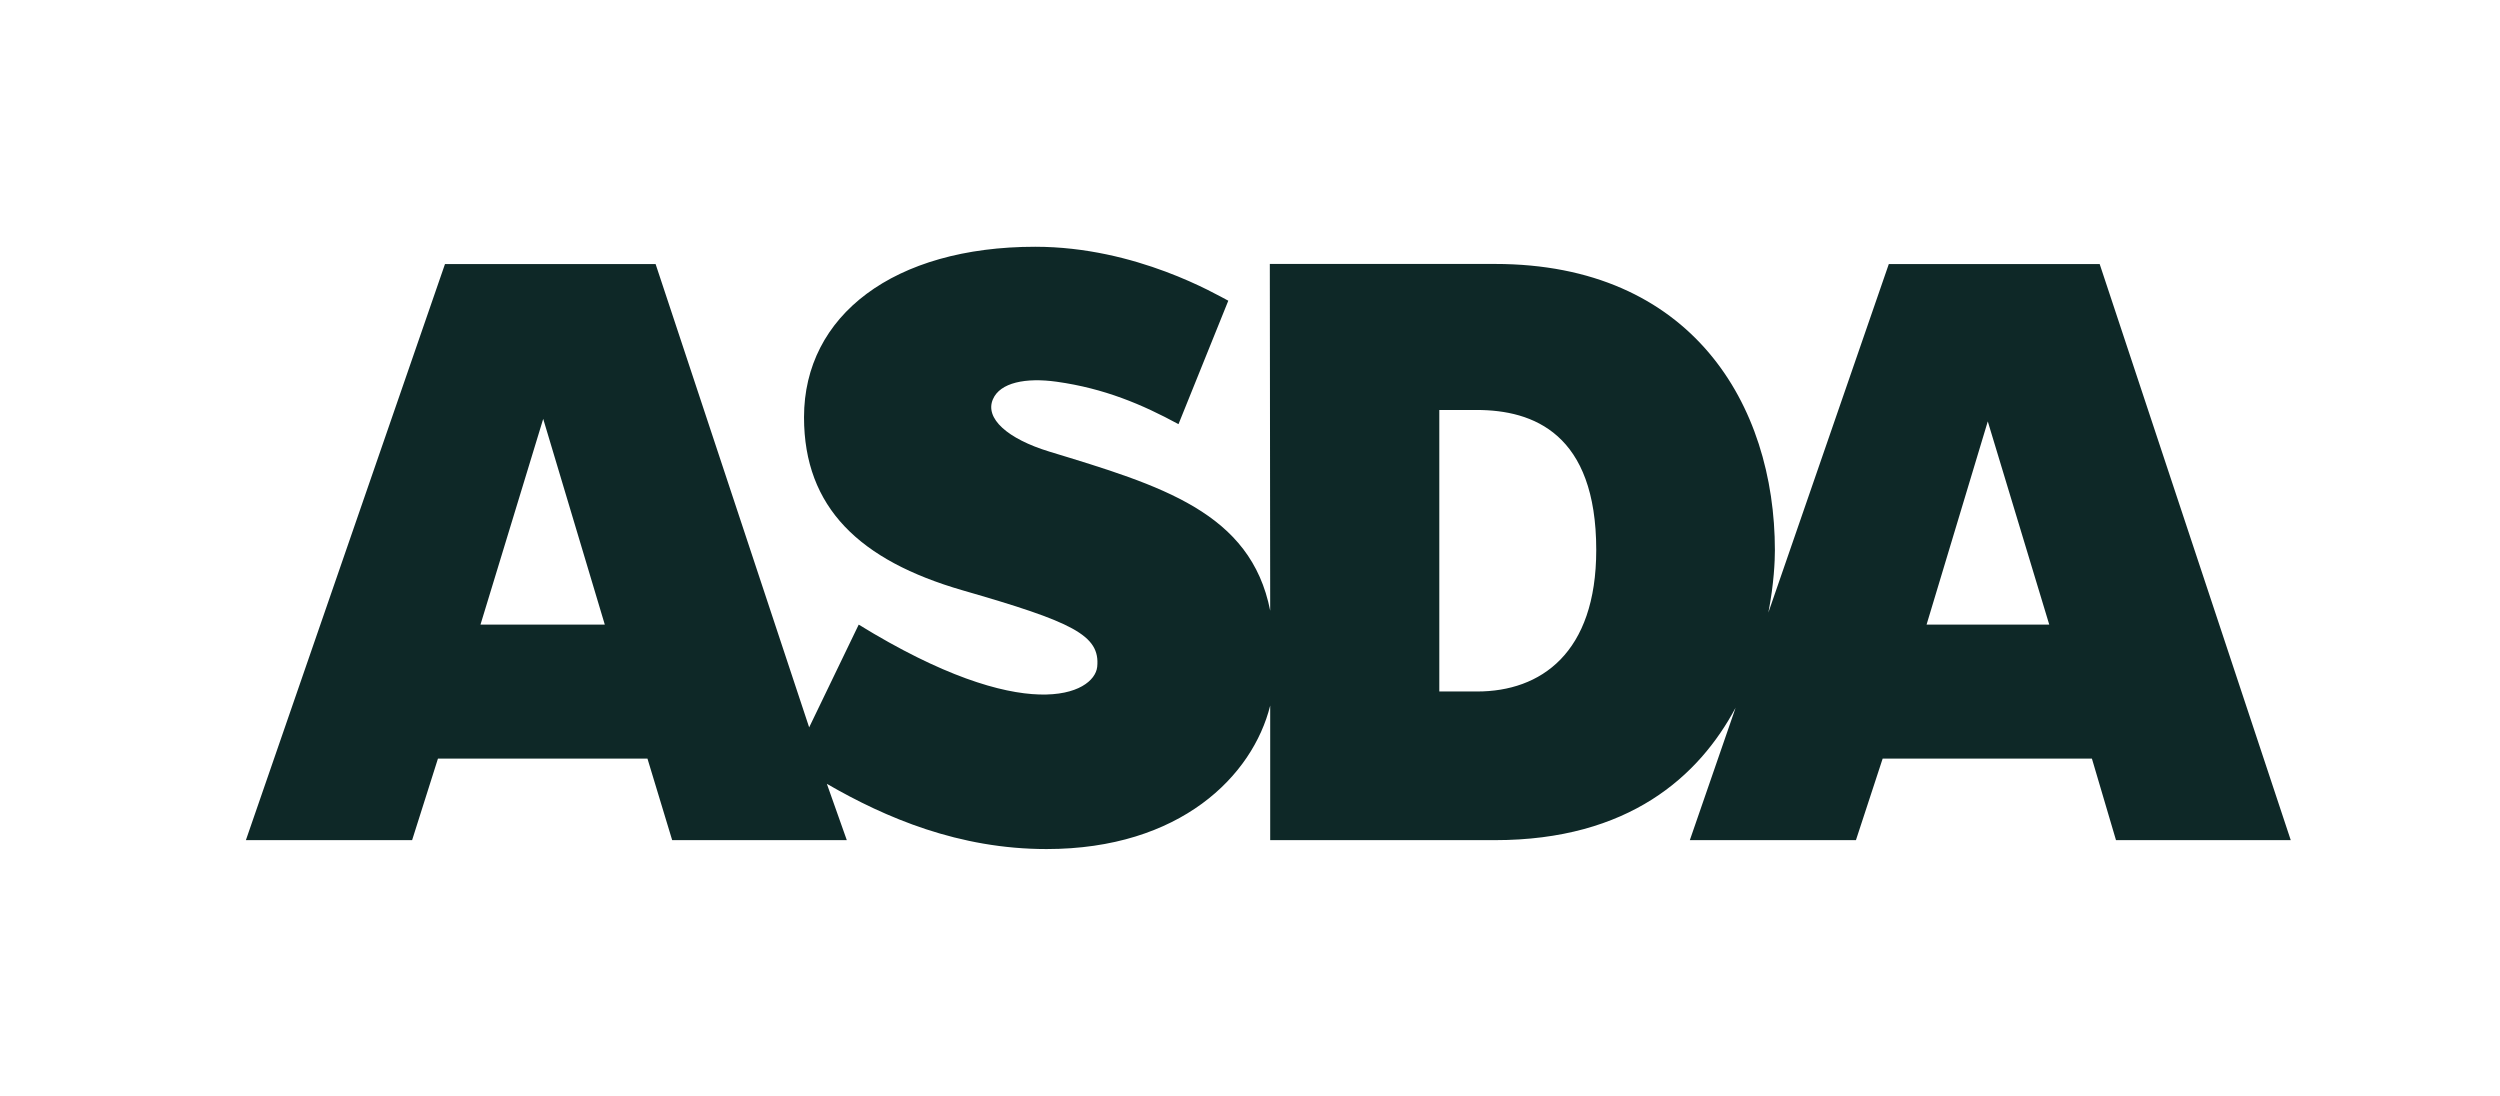 <?xml version="1.0" encoding="UTF-8"?>
<!-- Generator: Adobe Illustrator 26.1.0, SVG Export Plug-In . SVG Version: 6.00 Build 0)  -->
<svg version="1.1" id="Layer_1" xmlns="http://www.w3.org/2000/svg" xmlns:xlink="http://www.w3.org/1999/xlink" x="0px" y="0px" viewBox="0 0 199.28 87.37" style="enable-background:new 0 0 199.28 87.37;" xml:space="preserve">
<style type="text/css">
	.st0{clip-path:url(#SVGID_00000111181052713582171850000007728766541570084014_);}
	.st1{clip-path:url(#SVGID_00000039126092550357238370000018176540901611534484_);fill:#0e2827;}
</style>
<g>
	<defs>
		<rect id="SVGID_1_" x="-424.42" y="-1929.46" width="1440" height="3981"/>
	</defs>
	<clipPath id="SVGID_00000139972981646551412130000000550440591523803055_">
		<use xlink:href="#SVGID_1_" style="overflow:visible;"/>
	</clipPath>
</g>
<g>
	<defs>
		<path id="SVGID_00000042709934797800185440000014225073362271393169_" d="M167.37,21.05h-16.81l-9.6,27.78    c0.45-2.31,0.52-4.14,0.52-4.96c0-11.64-6.66-22.83-22.31-22.83h-17.95l0.03,27.64c-1.54-7.85-8.7-9.97-17.6-12.68    c-3.34-1.02-5.17-2.65-4.5-4.18c0.57-1.32,2.6-1.74,5.09-1.39c3.78,0.53,6.79,1.8,9.7,3.38l3.97-9.84    c-0.9-0.46-7.33-4.3-15.39-4.3c-11.26,0-18.43,5.47-18.43,13.59c0,7.21,4.45,11.42,12.62,13.79c8.78,2.53,11.01,3.57,10.75,6.11    c-0.24,2.16-5.69,4.83-19.01-3.37l-3.95,8.19L52.26,21.05H35.47L19.6,66.97h13.25l2.06-6.5h16.7l1.97,6.5h13.92l-1.59-4.49    c4.7,2.72,10.54,5.2,17.51,5.2c10.67,0,16.44-5.84,17.83-11.44v10.73h17.91c10.68,0,16.28-5.1,19.19-10.56l-3.65,10.56h13.24    l2.13-6.5h16.68l1.92,6.5h13.93L167.37,21.05 M38.3,49.79l5-16.4l4.91,16.4H38.3z M117.75,55.12h-3.02V32.68h2.98    c4.51,0,9.53,1.88,9.53,11.16C127.24,52.08,122.8,55.12,117.75,55.12 M153.57,49.79l4.88-16.2l4.9,16.2H153.57z"/>
	</defs>
	<clipPath id="SVGID_00000017477587520747458640000008261871257700460176_">
		<use xlink:href="#SVGID_00000042709934797800185440000014225073362271393169_" style="overflow:visible;"/>
	</clipPath>
	<g style="clip-path:url(#SVGID_00000017477587520747458640000008261871257700460176_);">
		<defs>
			<rect id="SVGID_00000147207059666468142660000009672308704129437838_" x="-314.9" y="-2273.82" width="1440" height="3981"/>
		</defs>
		<clipPath id="SVGID_00000116195900413748720070000016095023718776861618_">
			<use xlink:href="#SVGID_00000147207059666468142660000009672308704129437838_" style="overflow:visible;"/>
		</clipPath>
		
			<rect x="18.6" y="18.68" style="clip-path:url(#SVGID_00000116195900413748720070000016095023718776861618_);fill:#0e2827;" width="165" height="50"/>
	</g>
</g>
</svg>